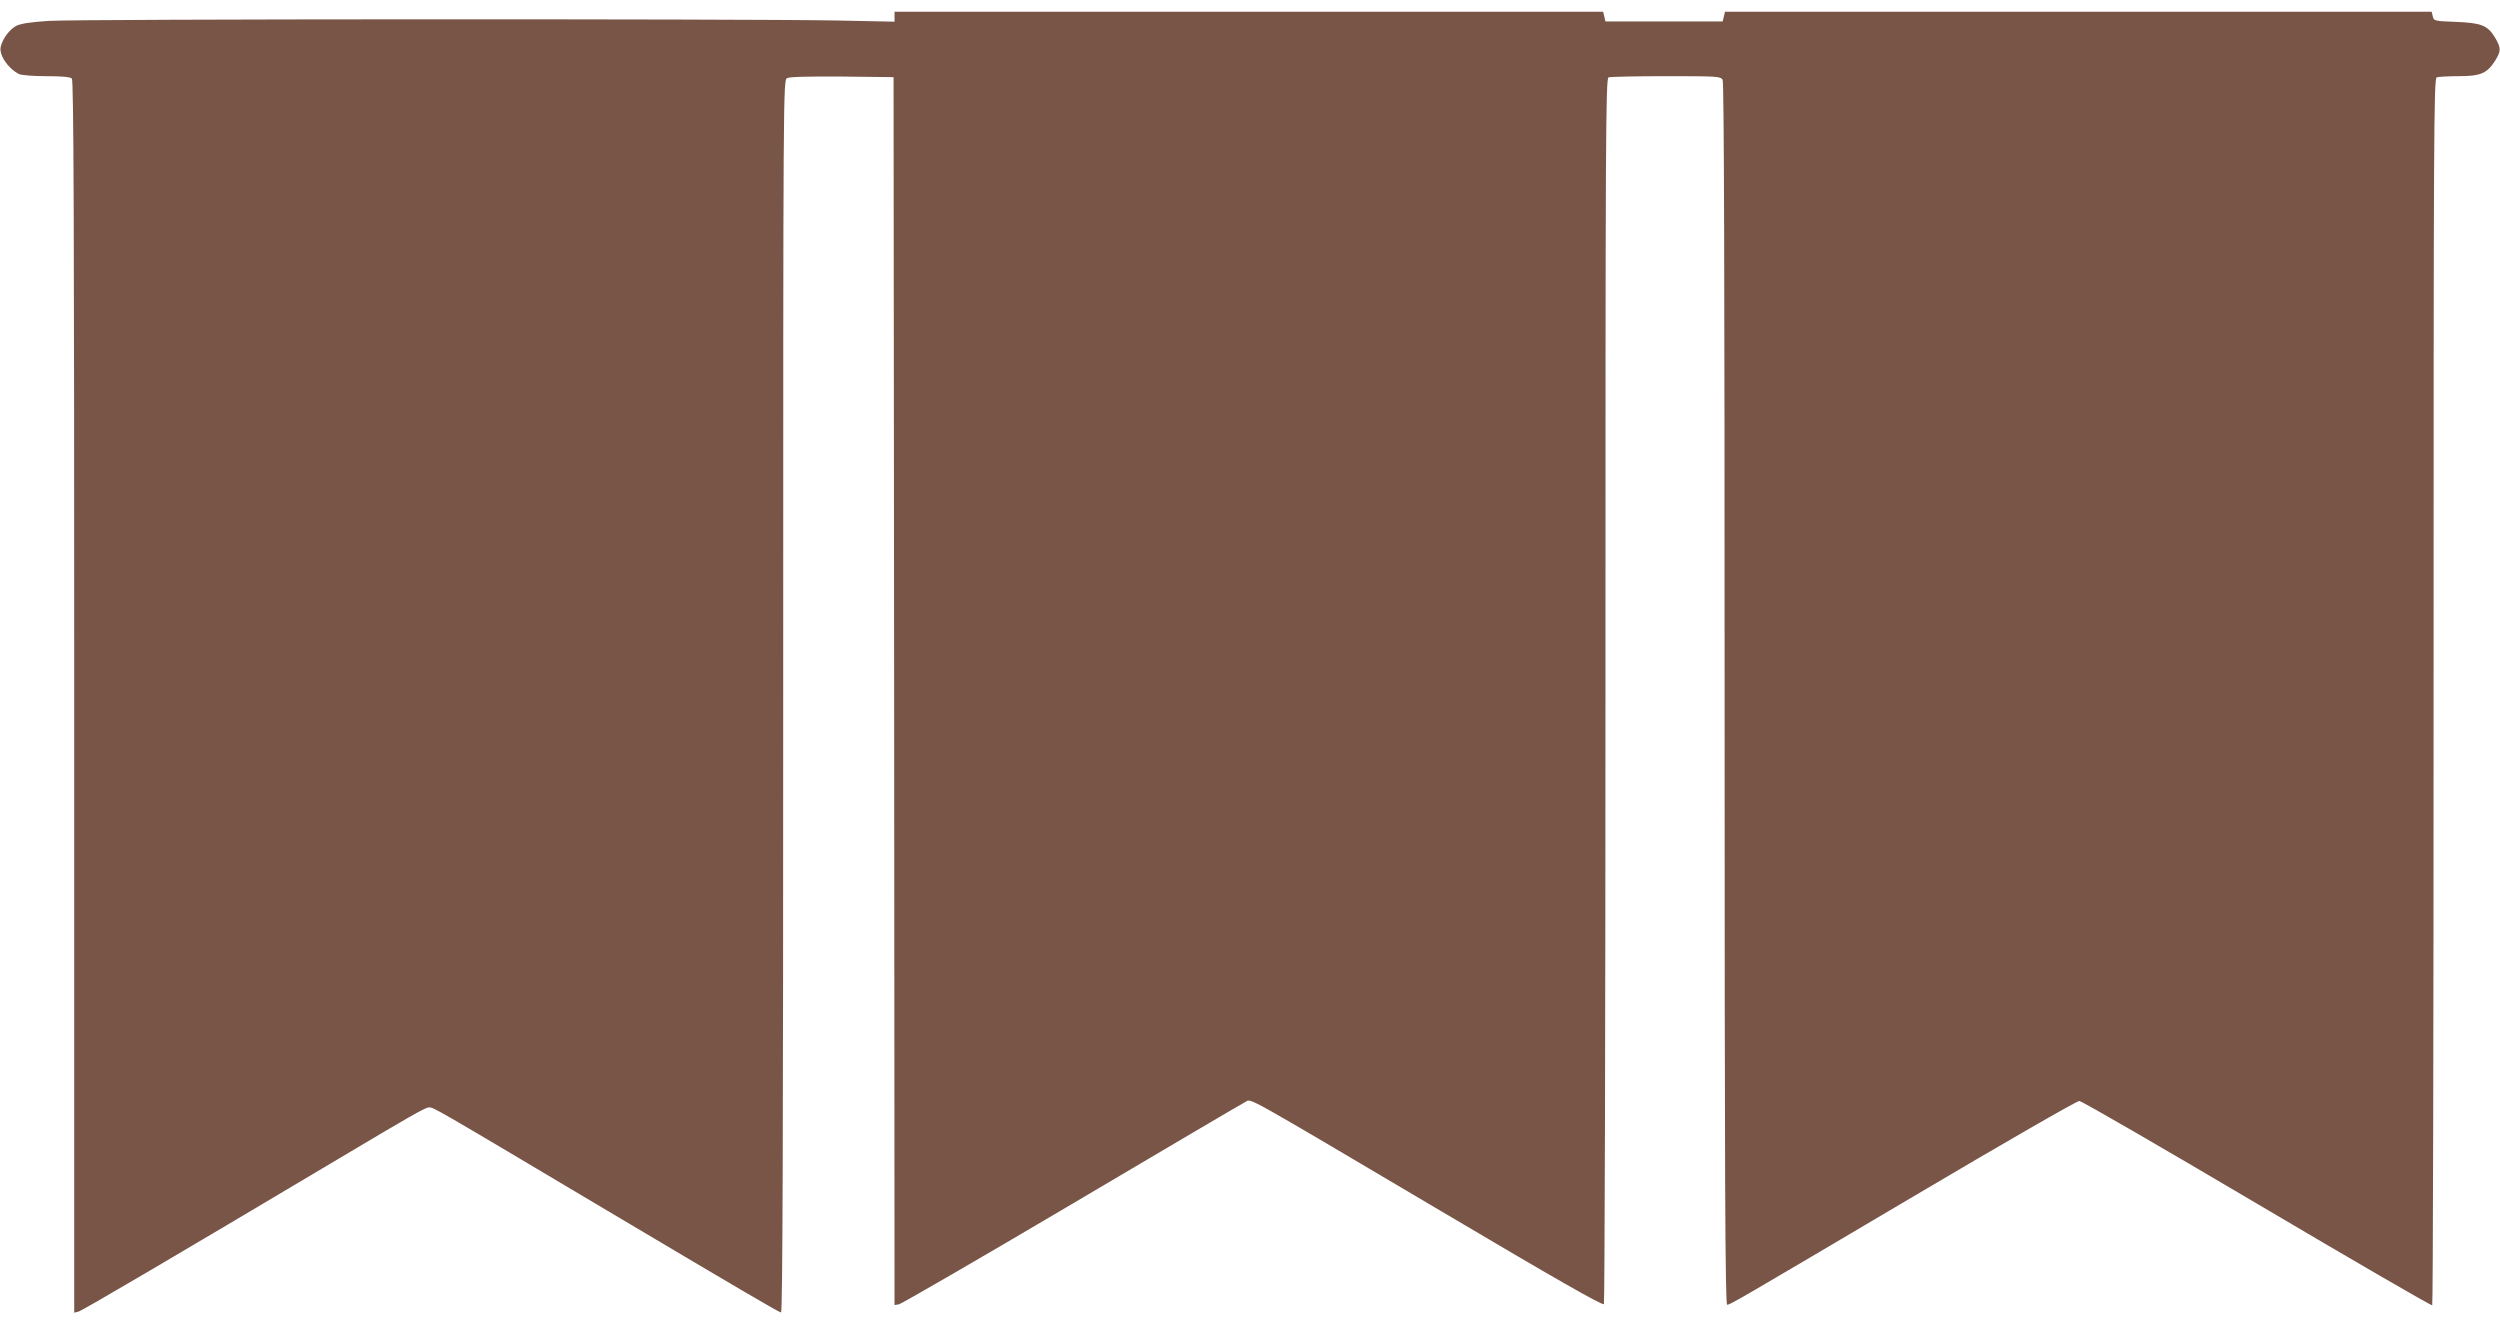 <?xml version="1.0" standalone="no"?>
<!DOCTYPE svg PUBLIC "-//W3C//DTD SVG 20010904//EN"
 "http://www.w3.org/TR/2001/REC-SVG-20010904/DTD/svg10.dtd">
<svg version="1.0" xmlns="http://www.w3.org/2000/svg"
 width="1280pt" height="684pt" viewBox="0 0 1280 684"
 preserveAspectRatio="xMidYMid meet">
<g transform="translate(0,684) scale(0.1,-0.1)"
fill="#795548" stroke="none">
<path d="M4580 6755 l0 -26 -292 6 c-491 9 -3894 8 -4038 -2 -95 -6 -145 -14
-168 -26 -33 -18 -68 -64 -78 -105 -11 -41 35 -111 93 -141 12 -6 72 -11 140
-11 79 0 123 -4 131 -12 9 -9 12 -726 12 -3166 l0 -3153 23 6 c24 8 470 270
1327 780 364 217 448 265 465 265 26 0 -1 16 900 -520 690 -410 895 -530 904
-530 8 0 11 909 11 3155 0 3126 0 3154 20 3165 12 7 112 9 282 8 l263 -3 3
-3144 2 -3143 23 4 c13 3 413 234 888 515 475 281 874 516 887 522 30 16 -23
45 997 -558 584 -346 831 -487 837 -478 4 6 8 1421 8 3143 0 2847 1 3132 16
3138 9 3 141 6 294 6 266 0 280 -1 290 -19 7 -14 10 -1010 10 -3145 0 -2494 3
-3126 13 -3126 16 0 38 13 972 565 446 264 820 479 831 478 12 0 421 -237 910
-526 489 -289 892 -523 897 -520 4 2 7 1416 7 3143 0 2852 1 3138 16 3144 9 3
59 6 112 6 113 0 145 14 187 79 31 51 31 64 0 118 -38 63 -70 76 -202 81 -108
4 -112 5 -117 28 l-6 24 -1809 0 -1809 0 -6 -25 -6 -25 -300 0 -300 0 -6 25
-6 25 -1814 0 -1814 0 0 -25z"/>
</g>
</svg>
